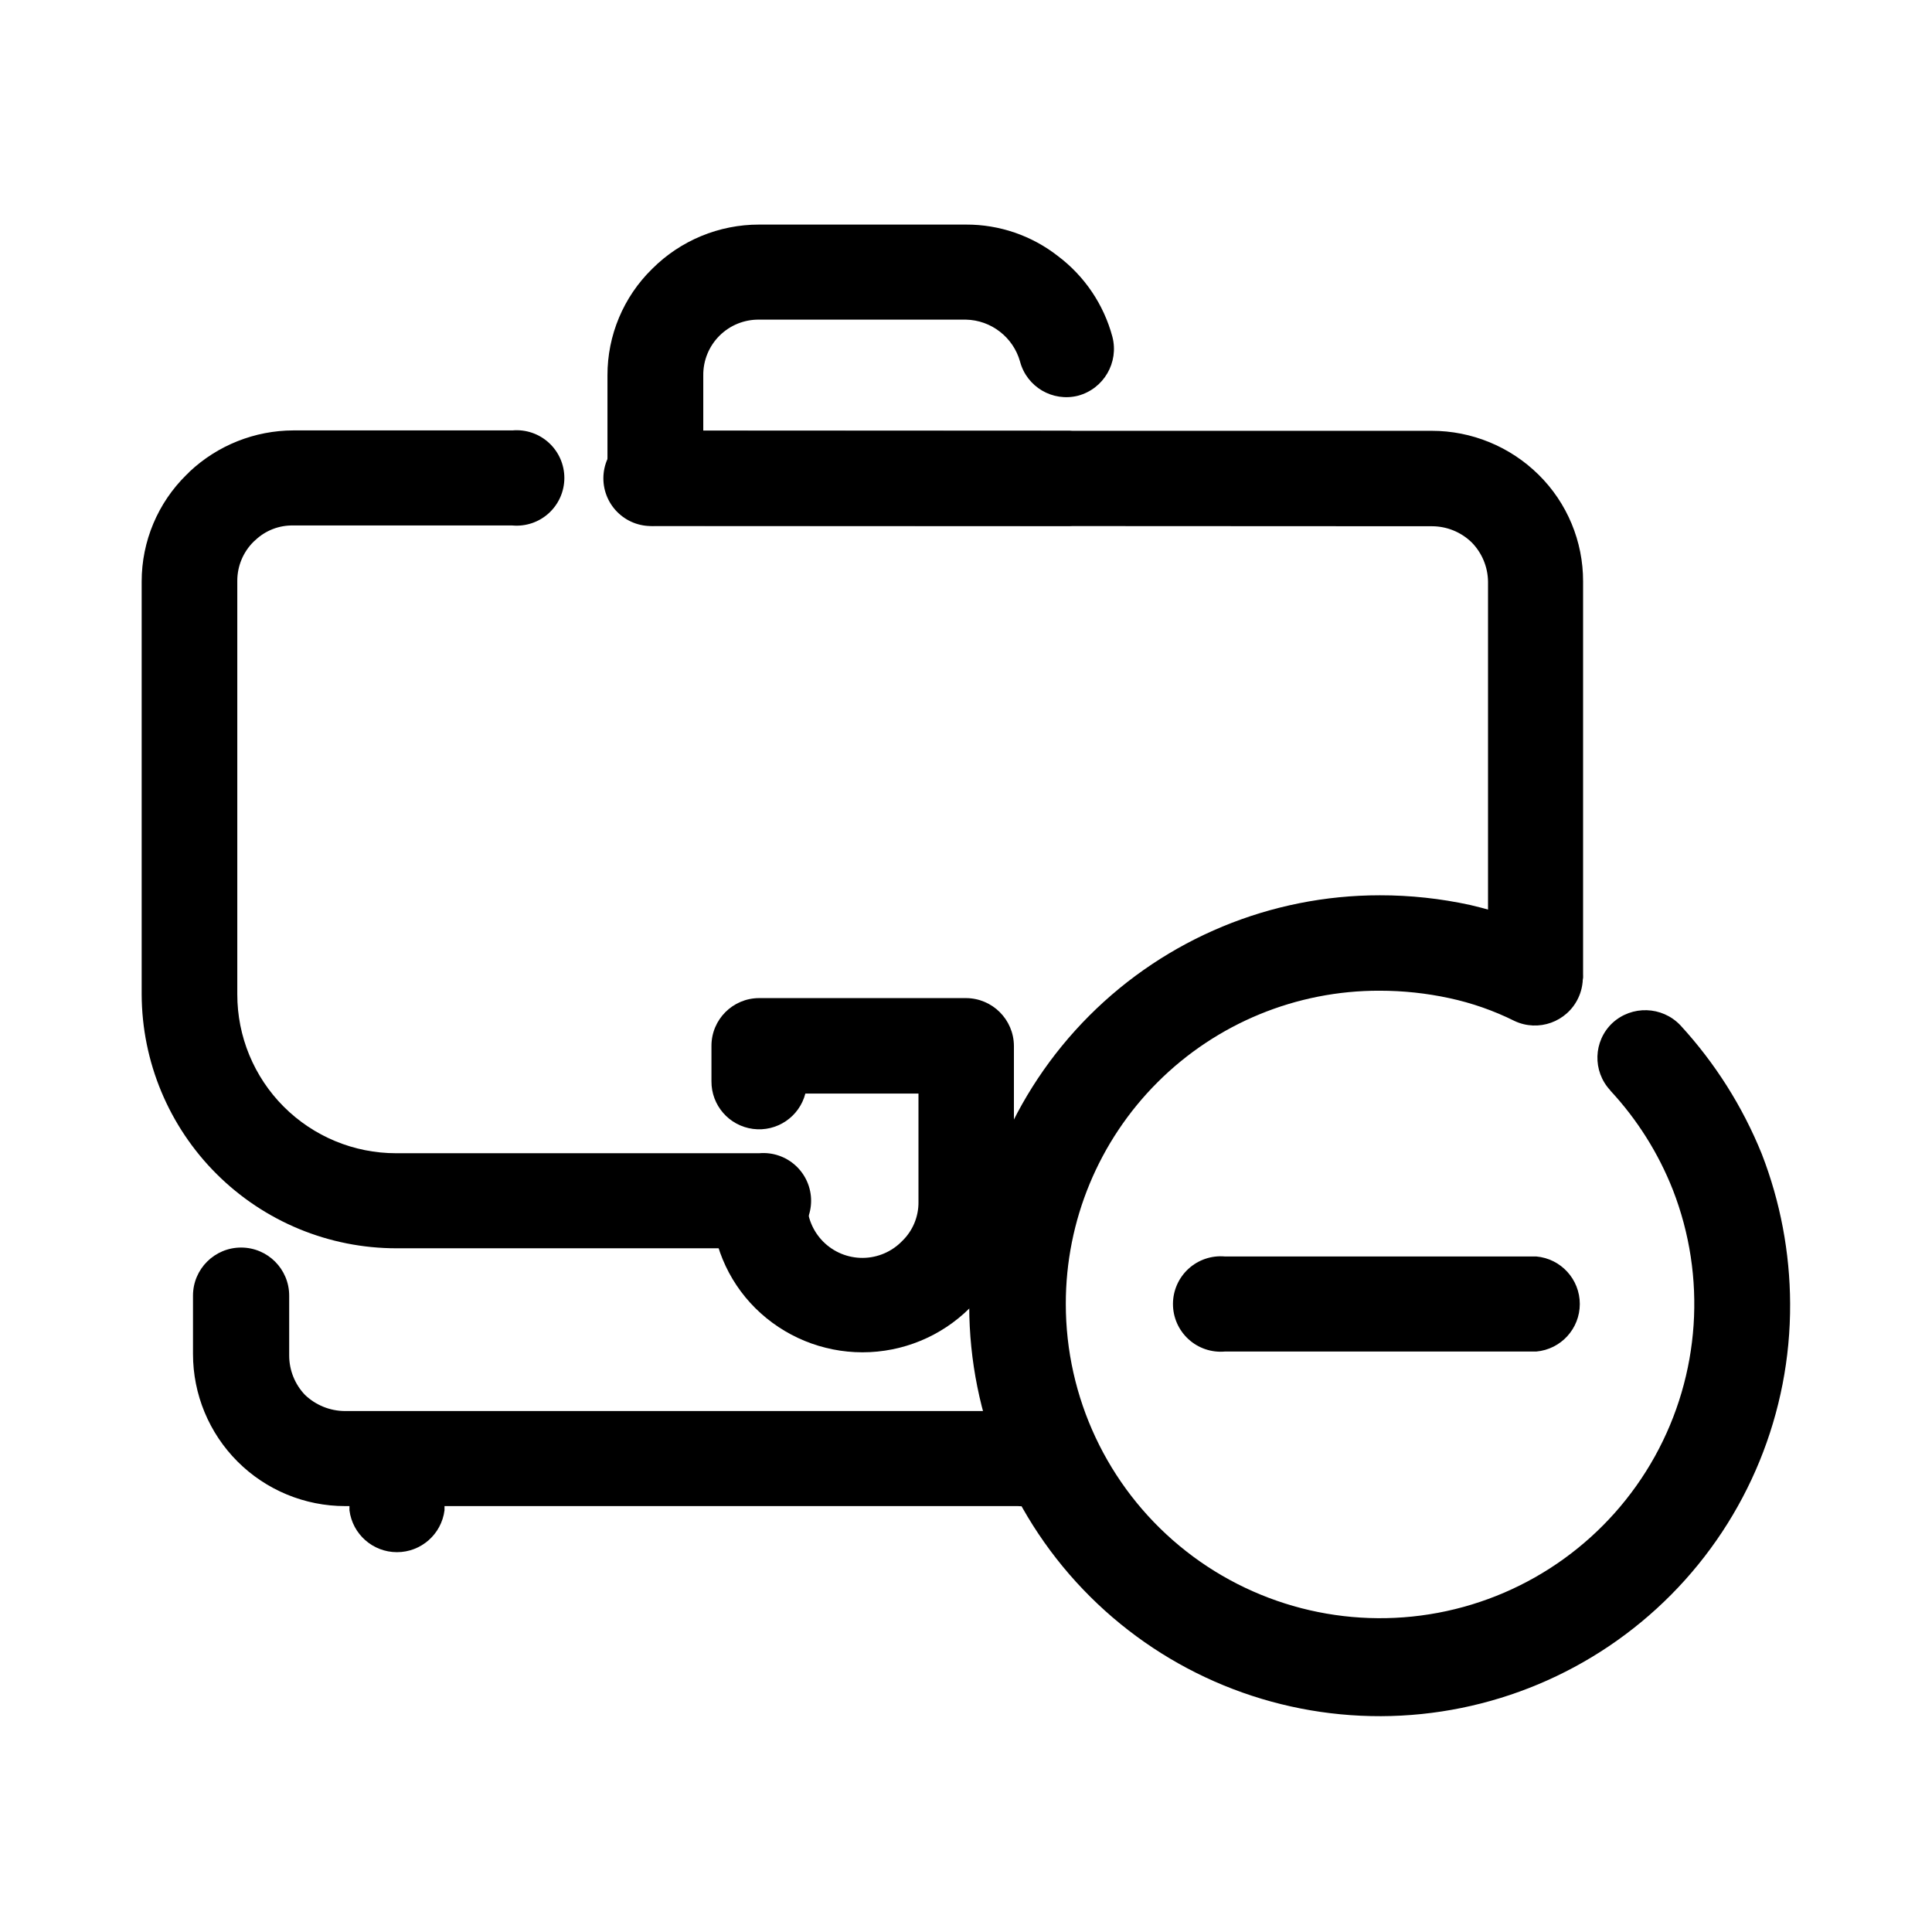 <?xml version="1.0" encoding="UTF-8"?>
<!-- Uploaded to: ICON Repo, www.iconrepo.com, Generator: ICON Repo Mixer Tools -->
<svg fill="#000000" width="800px" height="800px" version="1.1" viewBox="144 144 512 512" xmlns="http://www.w3.org/2000/svg">
 <g>
  <path d="m468.62 502.17c-3.535 0.316-7.043-0.867-9.66-3.266-2.621-2.394-4.113-5.781-4.113-9.332 0-3.547 1.492-6.934 4.113-9.332 2.617-2.394 6.125-3.578 9.66-3.262h82.523c6.523 0.582 11.52 6.047 11.52 12.594s-4.996 12.012-11.52 12.598z"/>
  <path d="m413.75 517.94c3.535-0.316 7.039 0.867 9.66 3.262 2.621 2.394 4.113 5.781 4.113 9.332 0 3.551-1.492 6.938-4.113 9.332-2.621 2.394-6.125 3.582-9.66 3.262h-178.3c-10.688 0-20.941-4.246-28.5-11.805-7.559-7.559-11.805-17.809-11.805-28.5v-15.465c0-7.039 5.707-12.746 12.746-12.746 7.043 0 12.746 5.707 12.746 12.746v15.82c-0.008 3.902 1.488 7.656 4.184 10.477 2.836 2.719 6.602 4.25 10.531 4.285z"/>
  <path d="m357.43 433.8c-1.598 6.184-7.559 10.203-13.891 9.371-6.336-0.832-11.051-6.258-10.996-12.645v-9.371c0-6.984 5.66-12.648 12.645-12.648h54.816c6.981 0.027 12.641 5.668 12.695 12.648v41.059c0.062 10.68-4.168 20.938-11.738 28.465-7.551 7.492-17.754 11.695-28.391 11.695-10.637 0-20.84-4.203-28.391-11.695-7.496-7.449-11.688-17.594-11.637-28.164-0.016-3.352 1.316-6.57 3.691-8.938 2.375-2.367 5.602-3.684 8.953-3.656 6.973 0 12.641 5.625 12.695 12.594-0.047 3.938 1.488 7.727 4.266 10.52 2.773 2.789 6.555 4.348 10.492 4.32 3.934-0.023 7.695-1.633 10.434-4.461 2.816-2.711 4.383-6.469 4.332-10.379v-28.715z"/>
  <path d="m427.46 258.18c6.519 0.586 11.516 6.047 11.516 12.594s-4.996 12.012-11.516 12.598h-109.78c-6.992 0-12.668-5.652-12.695-12.645v-27.207c-0.035-10.633 4.234-20.828 11.84-28.266 7.516-7.527 17.723-11.754 28.363-11.738h54.816c8.836-0.035 17.43 2.91 24.383 8.363 7.051 5.316 12.121 12.836 14.41 21.363 1.762 6.809-2.281 13.773-9.07 15.617-6.758 1.723-13.641-2.324-15.414-9.07-0.879-3.117-2.731-5.871-5.293-7.859-2.574-2.023-5.742-3.152-9.016-3.223h-54.816c-3.938-0.055-7.727 1.48-10.516 4.262-2.789 2.777-4.336 6.562-4.297 10.5v14.66z"/>
  <path d="m261.8 544.24c-0.805 6.344-6.203 11.102-12.598 11.102s-11.789-4.758-12.594-11.102v-13.652c0.805-6.344 6.199-11.102 12.594-11.102s11.793 4.758 12.598 11.102z"/>
  <path d="m570.74 432.95c-4.754-5.086-4.508-13.059 0.555-17.836 5.144-4.746 13.145-4.5 17.988 0.555 9.199 9.992 16.52 21.562 21.613 34.156 4.906 12.648 7.449 26.086 7.504 39.652 0.148 28.883-11.199 56.637-31.535 77.145-20.34 20.508-48 32.086-76.883 32.18-28.883 0.094-56.617-11.305-77.086-31.68-20.473-20.375-31.996-48.059-32.039-76.941-0.039-28.883 11.41-56.594 31.824-77.027 20.414-20.434 48.113-31.91 77-31.895 8.043-0.008 16.066 0.855 23.93 2.57 7.766 1.82 15.328 4.418 22.57 7.758 6.344 2.988 9.062 10.559 6.07 16.902s-10.559 9.062-16.902 6.07c-5.484-2.731-11.289-4.762-17.281-6.047-6.059-1.309-12.238-1.965-18.438-1.965-22.047-0.066-43.211 8.648-58.82 24.219s-24.375 36.715-24.359 58.762c-0.012 24.785 11.02 48.285 30.094 64.117 19.074 15.828 44.207 22.34 68.566 17.762s45.414-19.766 57.441-41.441c12.023-21.672 13.77-47.578 4.766-70.668-3.836-9.723-9.457-18.645-16.578-26.301z"/>
  <path d="m345.18 449.62c3.535-0.316 7.043 0.867 9.66 3.262 2.621 2.394 4.113 5.781 4.113 9.332s-1.492 6.938-4.113 9.332c-2.617 2.394-6.125 3.578-9.66 3.262h-96.074c-17.879 0.016-35.035-7.062-47.699-19.684-12.668-12.617-19.809-29.746-19.863-47.625v-109.38c-0.008-10.652 4.277-20.859 11.891-28.316 0.285-0.25 0.555-0.52 0.805-0.805 7.453-7 17.285-10.91 27.508-10.934h58.039c3.535-0.316 7.043 0.867 9.66 3.266 2.621 2.394 4.113 5.781 4.113 9.332 0 3.547-1.492 6.934-4.113 9.332-2.617 2.394-6.125 3.578-9.66 3.262h-58.039c-3.738-0.09-7.359 1.305-10.074 3.879l-0.453 0.402c-2.777 2.742-4.34 6.481-4.336 10.379v109.58c-0.012 11.168 4.414 21.879 12.305 29.781 7.891 7.898 18.598 12.34 29.766 12.34zm-27.508-166.26c-3.535 0.316-7.043-0.867-9.66-3.266-2.621-2.394-4.113-5.781-4.113-9.332 0-3.547 1.492-6.934 4.113-9.332 2.617-2.394 6.125-3.578 9.66-3.262h205.71c10.617-0.008 20.809 4.176 28.363 11.637 7.574 7.473 11.82 17.676 11.789 28.316v104.94c-0.805 6.344-6.199 11.102-12.594 11.102-6.394 0-11.793-4.758-12.598-11.102v-104.94c-0.055-3.891-1.605-7.606-4.332-10.379-2.805-2.731-6.562-4.266-10.48-4.281z"/>
 </g>
</svg>
